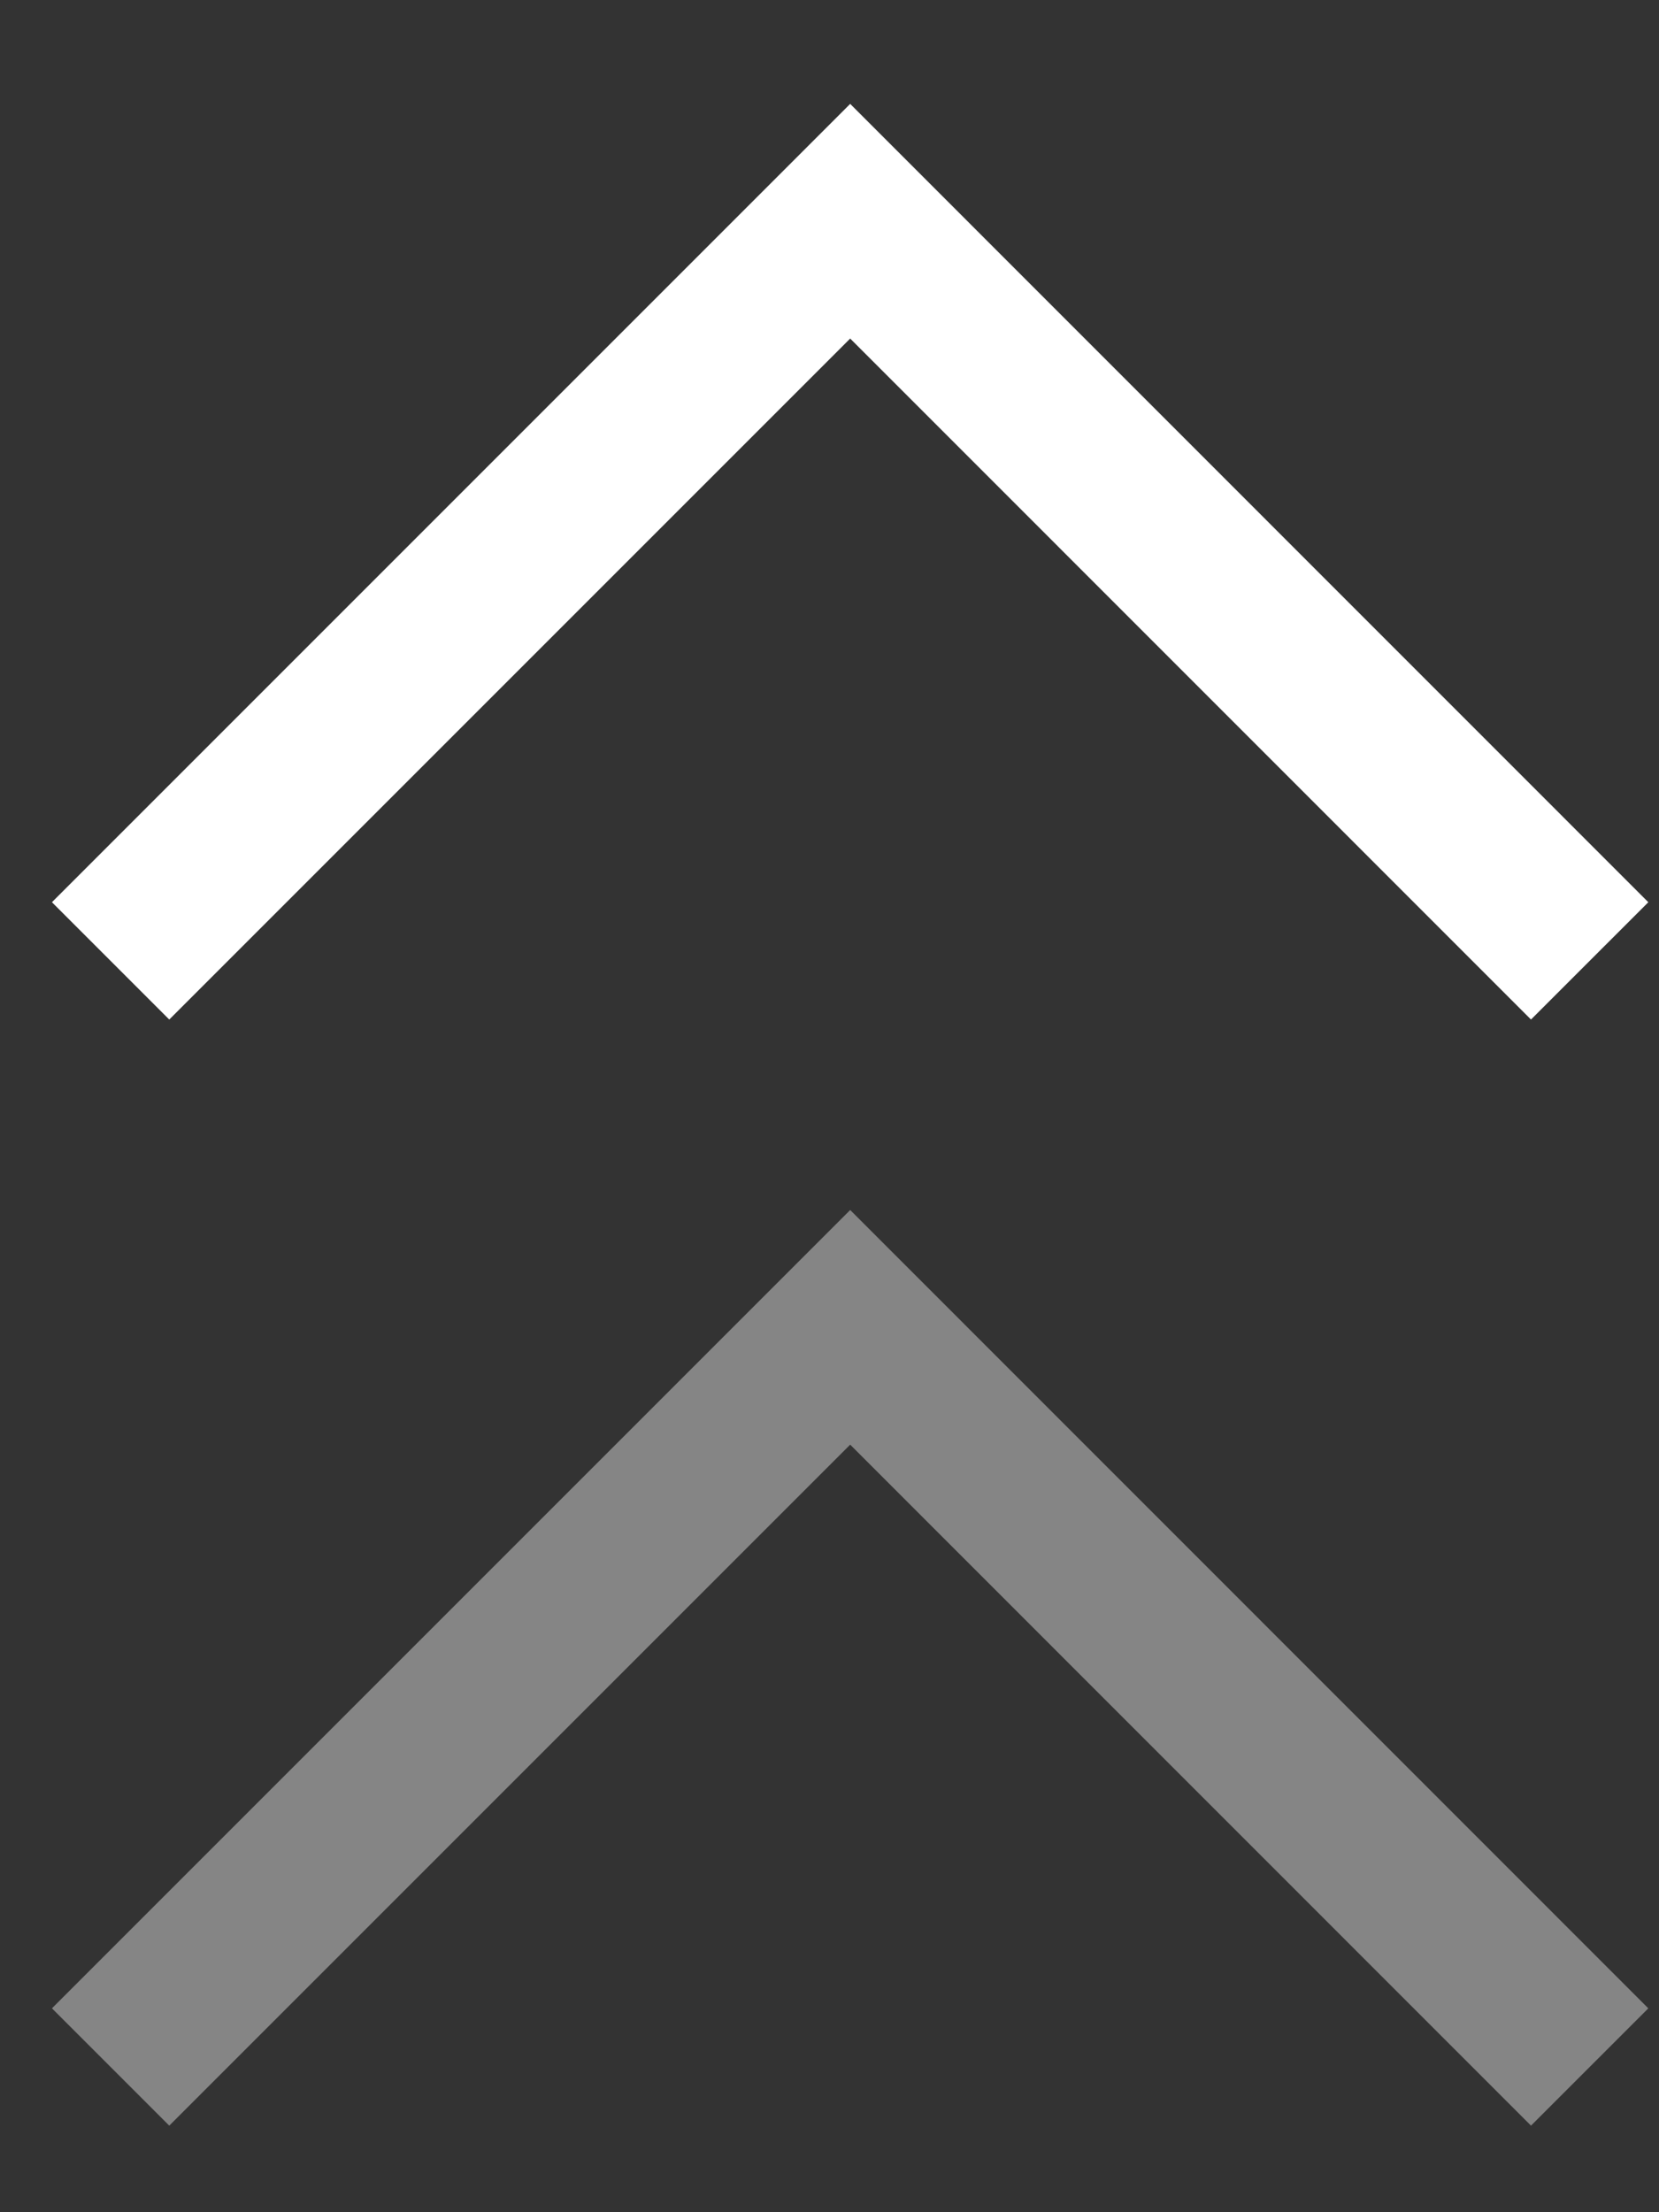 <svg width="15" height="20" viewBox="0 0 15 20" fill="none" xmlns="http://www.w3.org/2000/svg">
<rect x="0" y="0" width="15" height="20" fill="#333333" stroke="none"/>
<path d="M1 8.687L7.687 2L14.373 8.687" stroke="white" stroke-width="1.5"/>
<path opacity="0.4" d="M1 18.687L7.687 12L14.373 18.687" stroke="white" stroke-width="1.5"/>
</svg>

